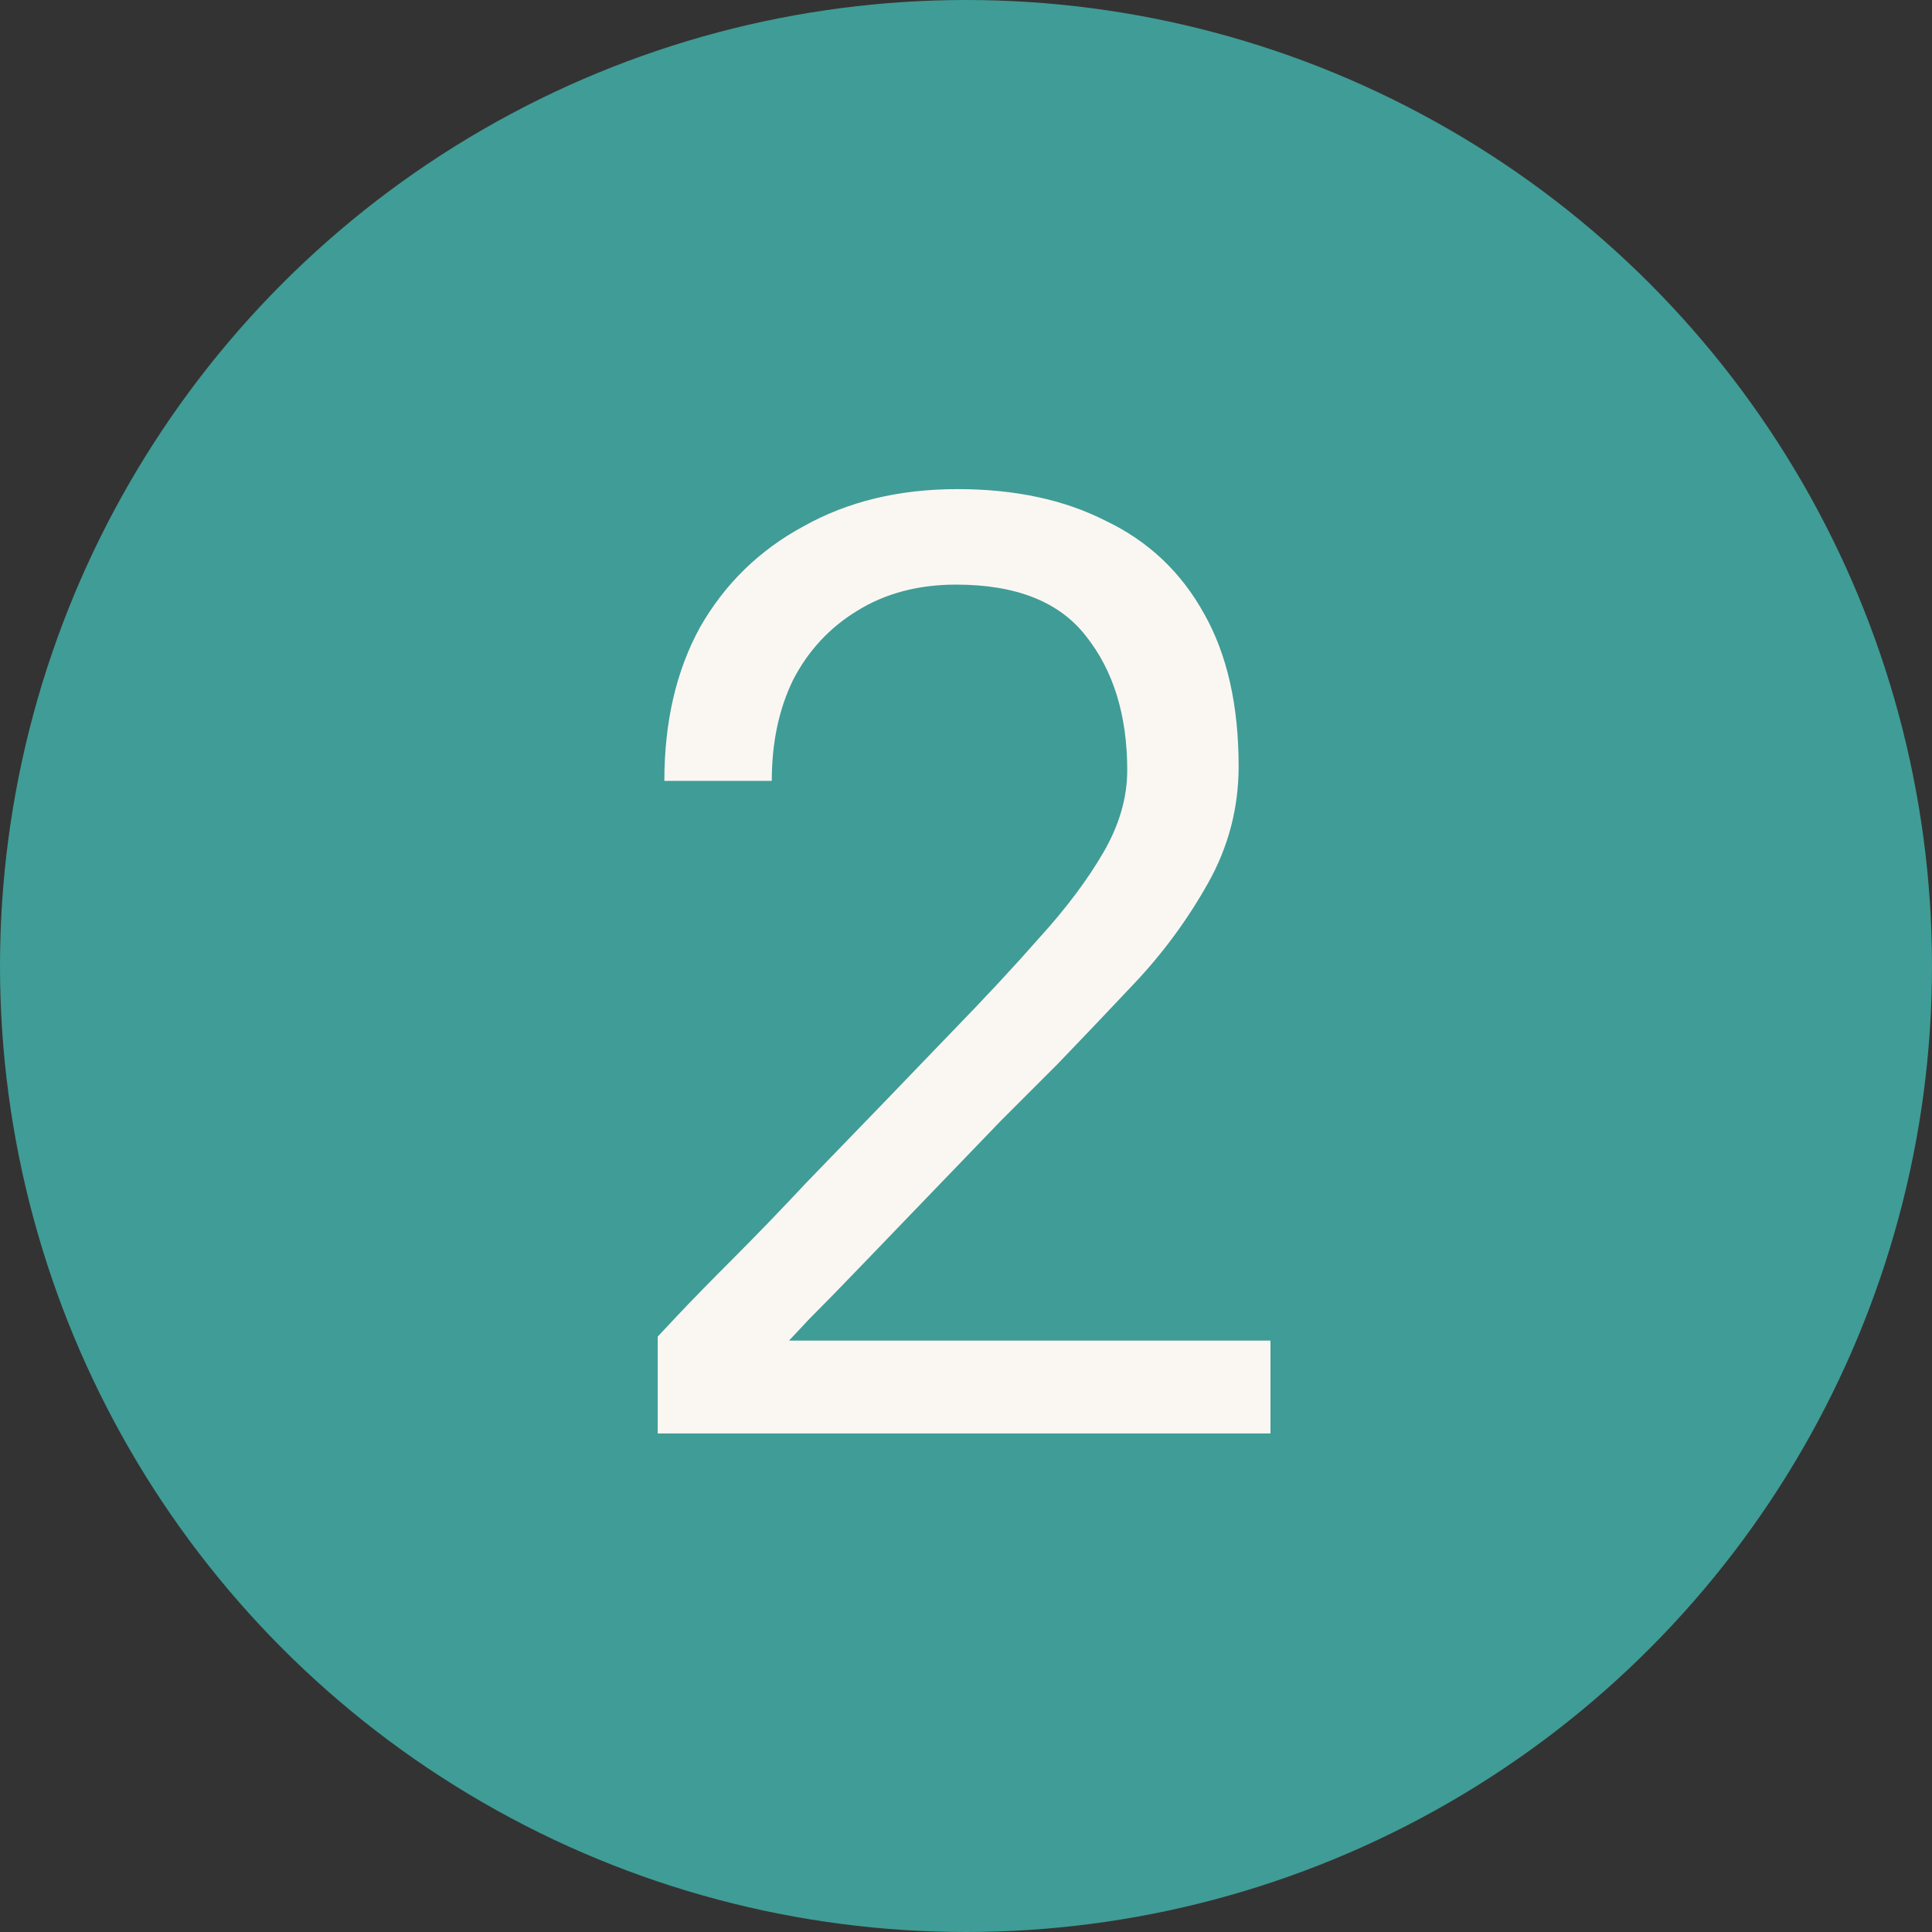 <svg xmlns="http://www.w3.org/2000/svg" width="62" height="62" viewBox="0 0 62 62" fill="none"><rect x="0" y="0" width="62" height="62" fill="#333333" stroke="none"/><circle cx="31" cy="31" r="31" fill="#409C96"></circle><path d="M21.107 46V42.893C21.107 42.893 21.32 42.666 21.745 42.212C22.199 41.73 22.795 41.12 23.533 40.382C24.271 39.644 25.051 38.835 25.874 37.956C26.725 37.076 27.562 36.211 28.385 35.36C29.208 34.508 29.931 33.756 30.556 33.104C31.606 32.026 32.542 31.018 33.365 30.082C34.216 29.145 34.897 28.238 35.408 27.358C35.919 26.478 36.174 25.599 36.174 24.719C36.174 22.96 35.734 21.527 34.855 20.42C34.003 19.314 32.613 18.761 30.683 18.761C29.463 18.761 28.399 19.044 27.491 19.612C26.612 20.151 25.931 20.889 25.448 21.825C24.994 22.761 24.767 23.84 24.767 25.06H21.32C21.32 23.159 21.703 21.513 22.469 20.122C23.264 18.732 24.37 17.654 25.789 16.888C27.207 16.093 28.853 15.696 30.726 15.696C32.57 15.696 34.159 16.037 35.493 16.718C36.855 17.37 37.905 18.363 38.642 19.697C39.38 21.002 39.749 22.634 39.749 24.591C39.749 25.925 39.423 27.174 38.77 28.337C38.117 29.5 37.337 30.564 36.429 31.529C35.521 32.494 34.684 33.373 33.918 34.168C33.464 34.622 32.868 35.218 32.13 35.955C31.421 36.693 30.669 37.474 29.875 38.296C29.109 39.091 28.371 39.857 27.662 40.595C26.98 41.304 26.413 41.886 25.959 42.34C25.533 42.794 25.321 43.021 25.321 43.021H40.771V46H21.107Z" fill="#FAF7F2"></path></svg>